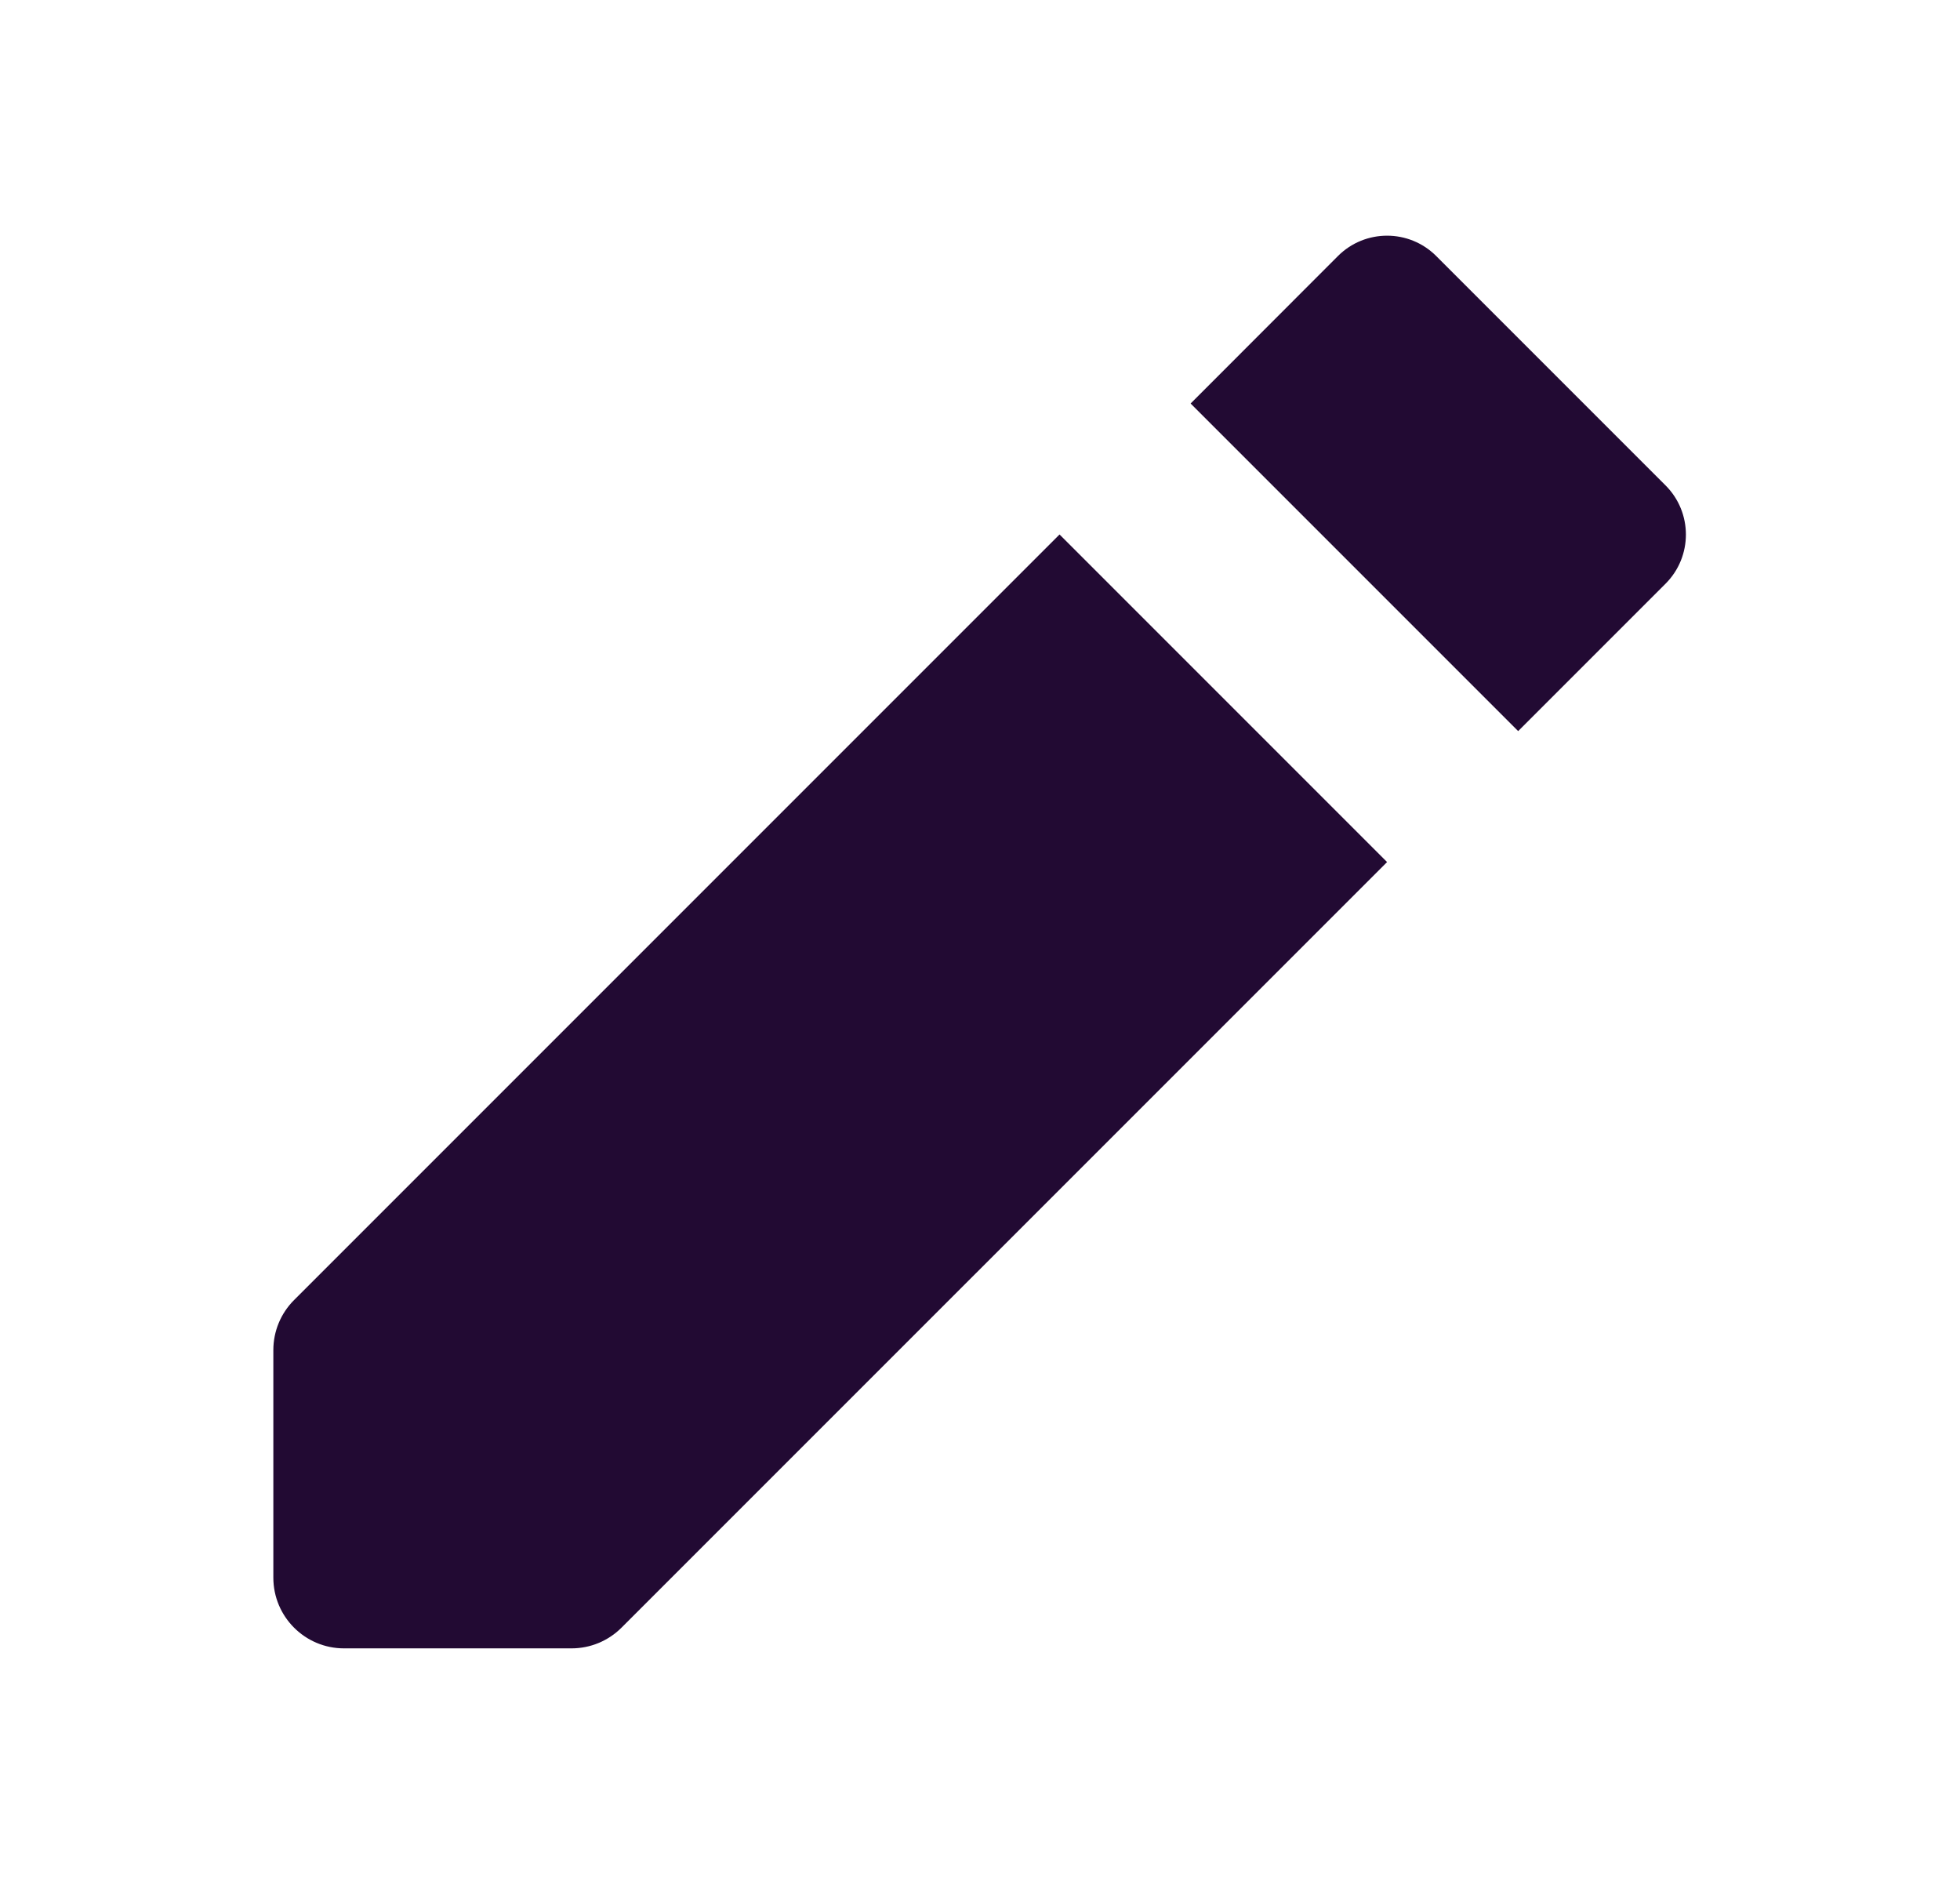 <svg fill="none" height="25" viewBox="0 0 26 25" width="26" xmlns="http://www.w3.org/2000/svg"><g fill="#220a33"><path d="m17.748 3.396c.36-.36.944-.36 1.304 0l3.042 3.042c.36.36.36.944 0 1.304l-1.955 1.955-4.345-4.345z"/><path d="m18.4 11.434-4.345-4.345-10.154 10.154c-.176.176-.275.414-.275.663v3.019c0 .518.42.938.937.938h3.019c.249 0 .487-.099.663-.275z"/></g></svg>